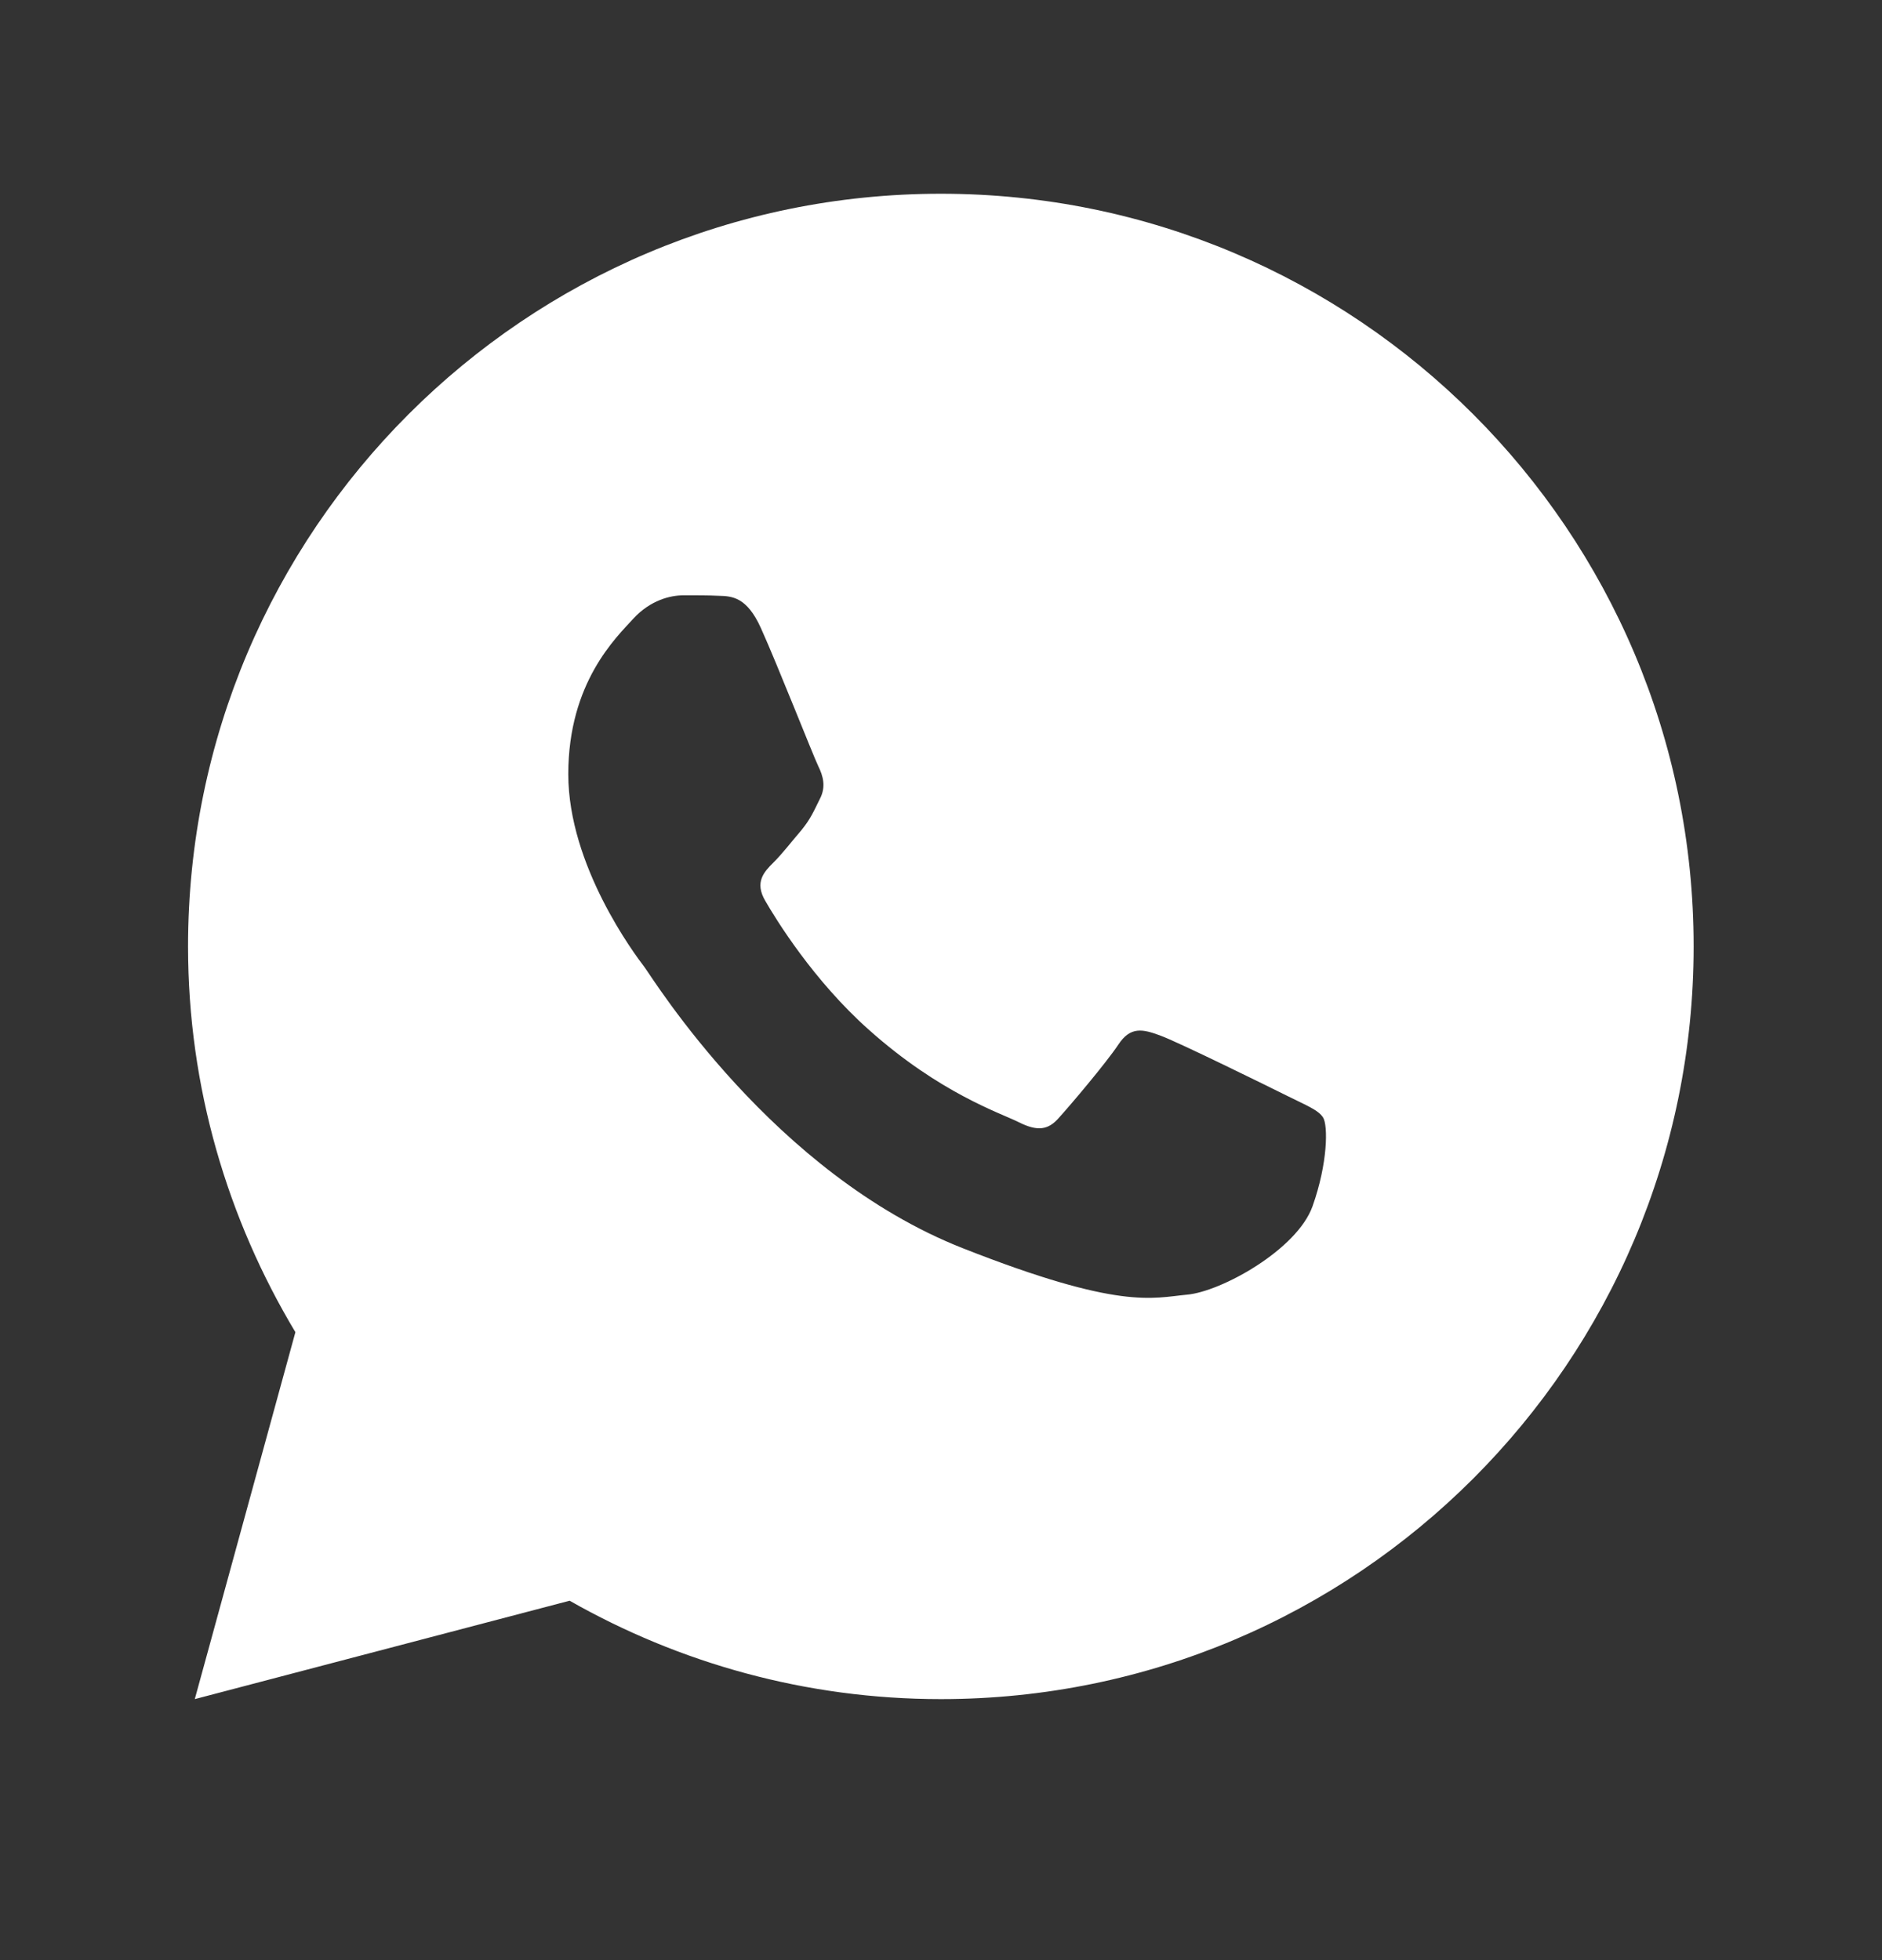 <svg width="24" height="25" viewBox="0 0 24 25" fill="none" xmlns="http://www.w3.org/2000/svg">
<rect x="0" y="0" width="24" height="25" fill="#333333" stroke="none"/>
<path d="M11.998 2.471C6.697 2.471 2.398 6.77 2.398 12.071C2.398 13.872 2.904 15.551 3.767 16.991L2.484 21.671L7.264 20.416C8.662 21.211 10.276 21.671 11.998 21.671C17.3 21.671 21.598 17.373 21.598 12.071C21.598 6.77 17.3 2.471 11.998 2.471ZM8.713 7.593C8.868 7.593 9.029 7.592 9.167 7.599C9.338 7.603 9.525 7.616 9.703 8.01C9.915 8.479 10.377 9.655 10.436 9.774C10.495 9.894 10.537 10.034 10.455 10.19C10.376 10.35 10.335 10.447 10.22 10.588C10.101 10.726 9.97 10.897 9.863 11.001C9.743 11.12 9.62 11.251 9.758 11.488C9.895 11.726 10.373 12.505 11.08 13.134C11.988 13.945 12.754 14.194 12.992 14.313C13.231 14.433 13.369 14.414 13.506 14.254C13.648 14.098 14.101 13.563 14.261 13.324C14.417 13.086 14.576 13.127 14.792 13.206C15.011 13.284 16.18 13.86 16.419 13.979C16.657 14.098 16.813 14.157 16.873 14.254C16.935 14.354 16.935 14.83 16.738 15.385C16.54 15.94 15.57 16.476 15.134 16.513C14.695 16.554 14.285 16.711 12.28 15.921C9.86 14.968 8.335 12.491 8.216 12.331C8.096 12.175 7.247 11.042 7.247 9.874C7.247 8.702 7.861 8.128 8.077 7.89C8.296 7.652 8.553 7.593 8.713 7.593Z" fill="white"/>
</svg>
